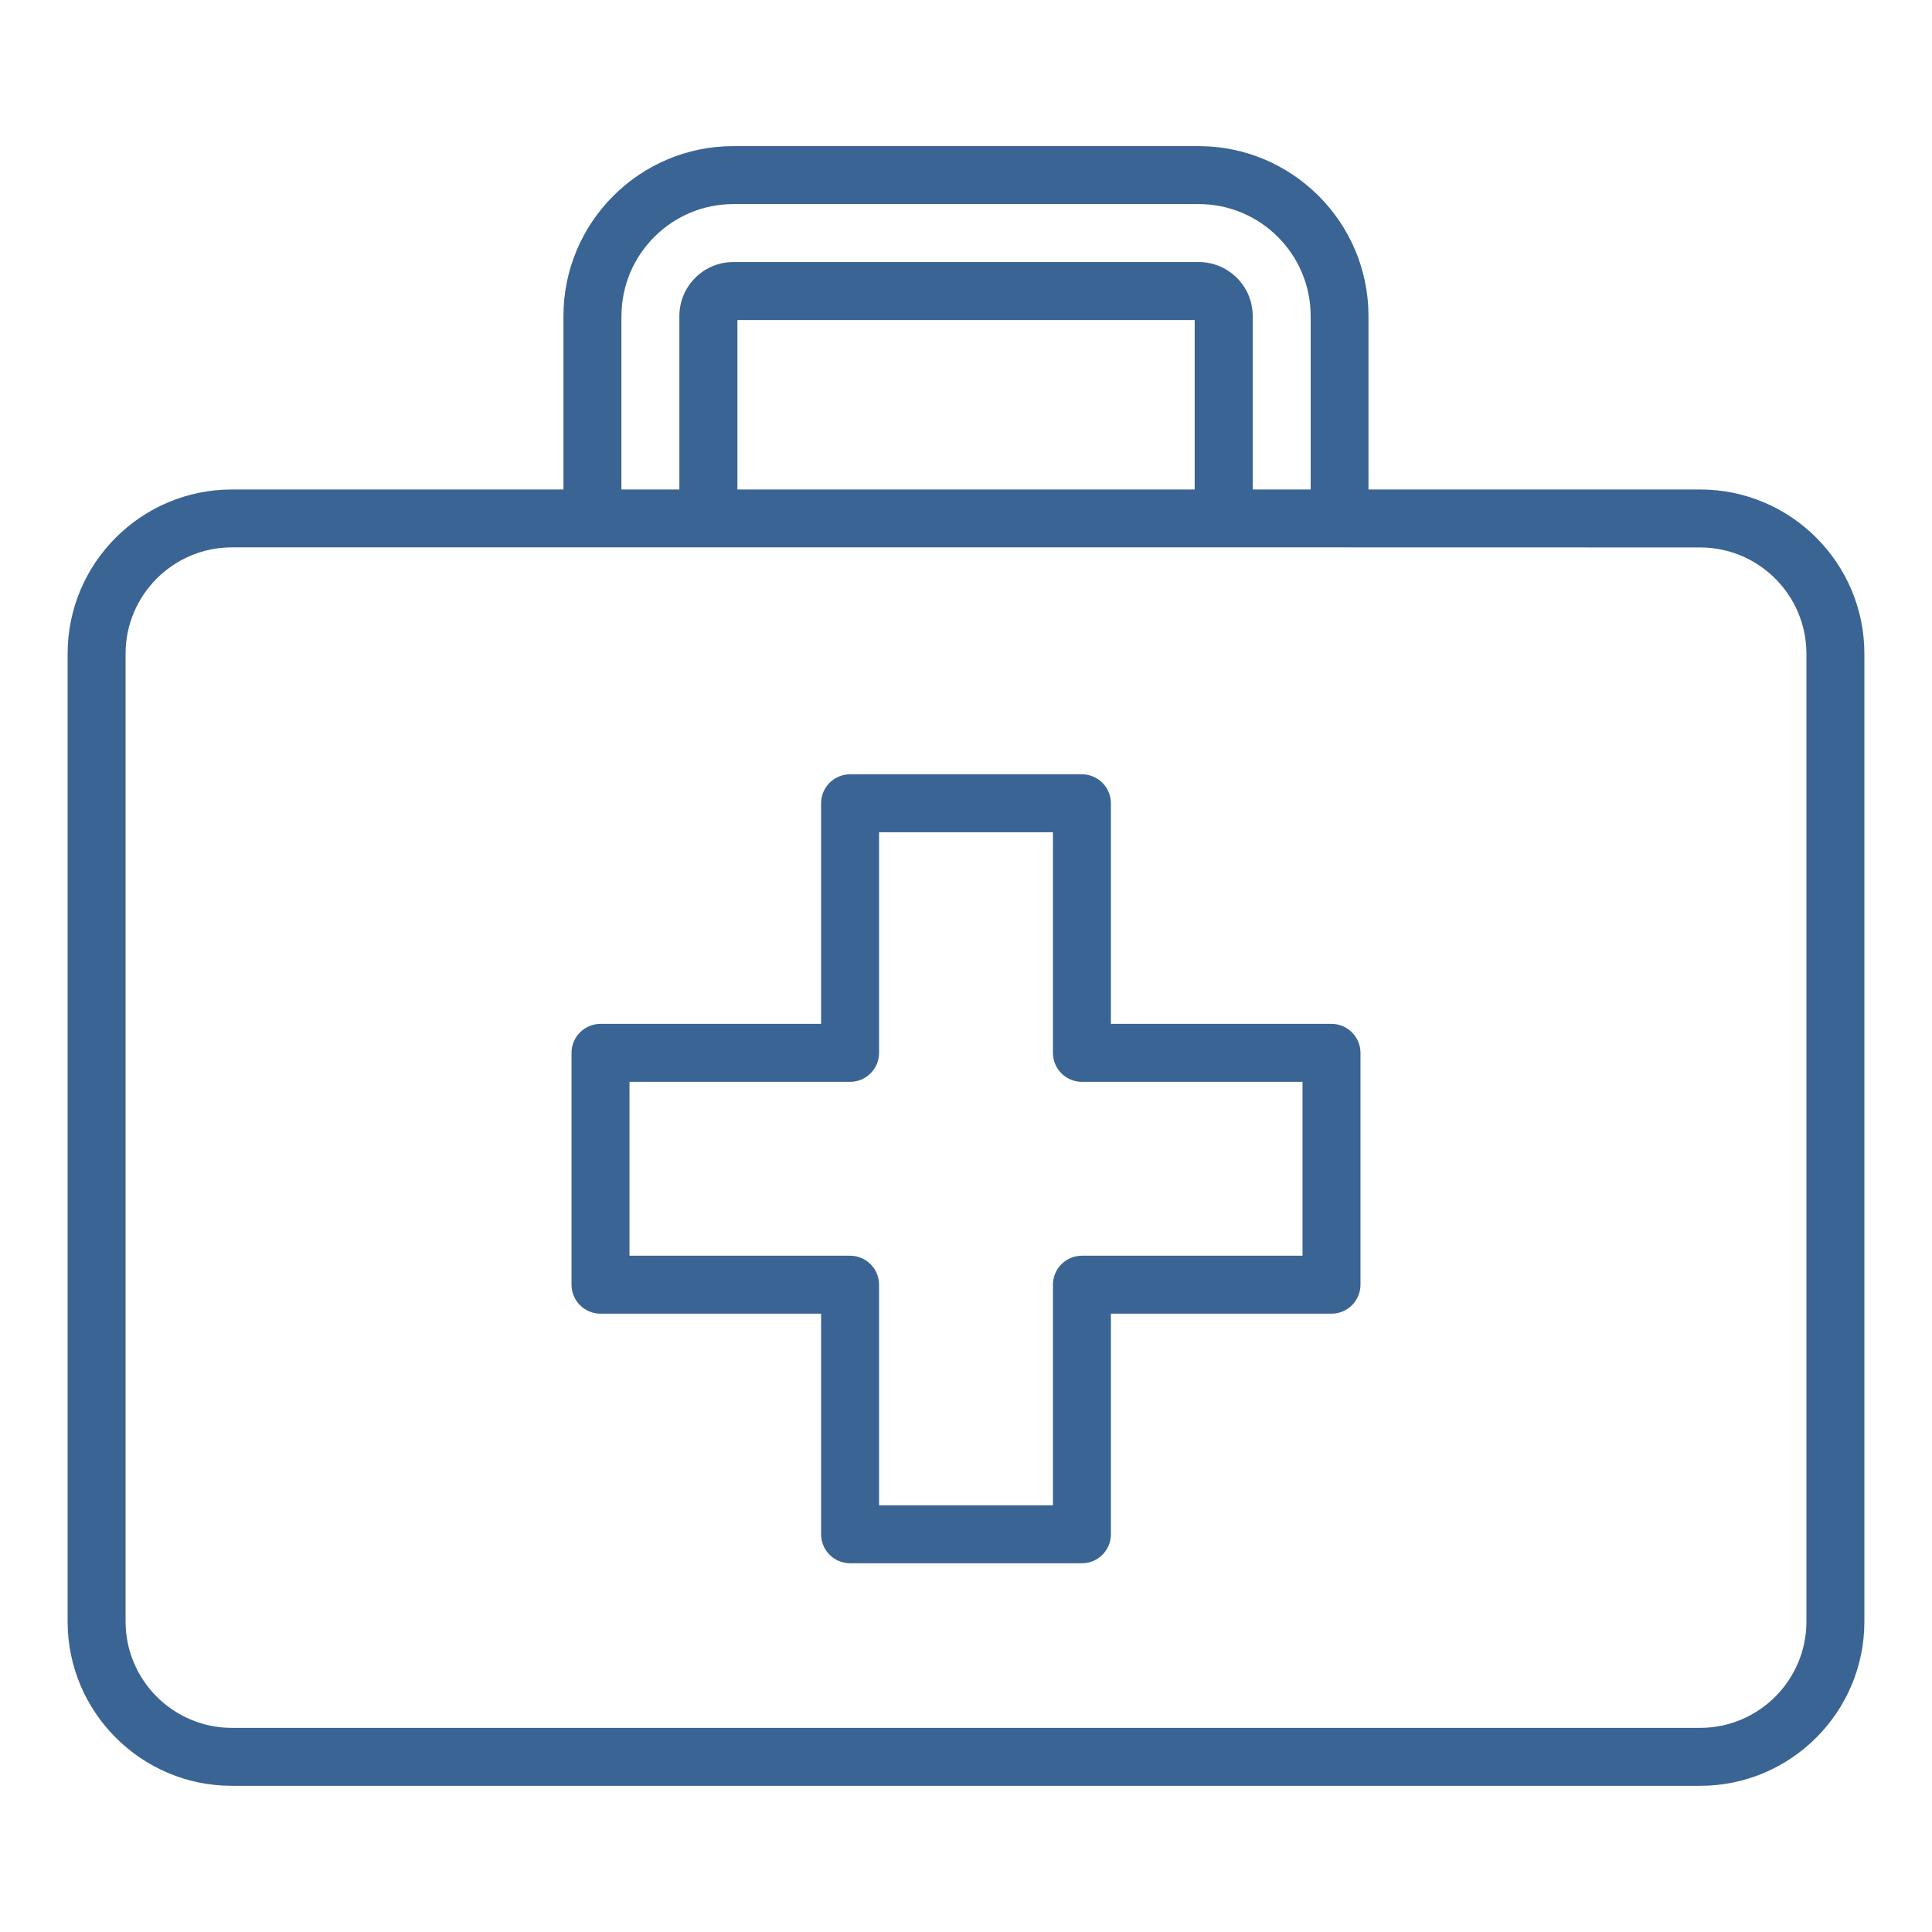 <?xml version="1.0" encoding="UTF-8"?>
<svg fill="#3A6493" width="100pt" height="100pt" version="1.1" viewBox="0 0 100 100" xmlns="http://www.w3.org/2000/svg">
 <g>
  <path d="m88 25.336h-17.168v-8.98c0-4.848-3.945-8.793-8.793-8.793h-24.082c-4.848 0-8.793 3.945-8.793 8.793v8.98h-17.164c-4.688 0-8.5 3.812-8.5 8.5v50.098c0 4.688 3.812 8.5 8.5 8.5h76c4.688 0 8.5-3.812 8.5-8.5v-50.102c0-4.684-3.812-8.496-8.5-8.496zm-55.832-8.98c0-3.191 2.598-5.793 5.793-5.793h24.086c3.191 0 5.793 2.598 5.793 5.793v8.98h-3v-8.98c0-1.539-1.254-2.793-2.793-2.793h-24.09c-1.539 0-2.793 1.254-2.793 2.793v8.98h-3v-8.98zm29.664 8.98h-23.664v-8.77h23.668v8.77zm31.668 58.598c0 3.031-2.469 5.5-5.5 5.5h-76c-3.031 0-5.5-2.469-5.5-5.5v-50.102c0-3.031 2.469-5.5 5.5-5.5h57.332l18.668 0.004c3.031 0 5.5 2.469 5.5 5.5z"/>
  <path d="m68.918 52.996h-11.418v-11.418c0-0.828-0.672-1.5-1.5-1.5h-12c-0.828 0-1.5 0.672-1.5 1.5v11.418h-11.418c-0.828 0-1.5 0.672-1.5 1.5v12c0 0.828 0.672 1.5 1.5 1.5h11.418v11.418c0 0.828 0.672 1.5 1.5 1.5h12c0.828 0 1.5-0.672 1.5-1.5v-11.418h11.418c0.828 0 1.5-0.672 1.5-1.5v-12c0-0.828-0.672-1.5-1.5-1.5zm-1.5 12h-11.418c-0.828 0-1.5 0.672-1.5 1.5v11.418h-9v-11.418c0-0.828-0.672-1.5-1.5-1.5h-11.418v-9h11.418c0.828 0 1.5-0.672 1.5-1.5v-11.418h9v11.418c0 0.828 0.672 1.5 1.5 1.5h11.418z"/>
 </g>
</svg>
